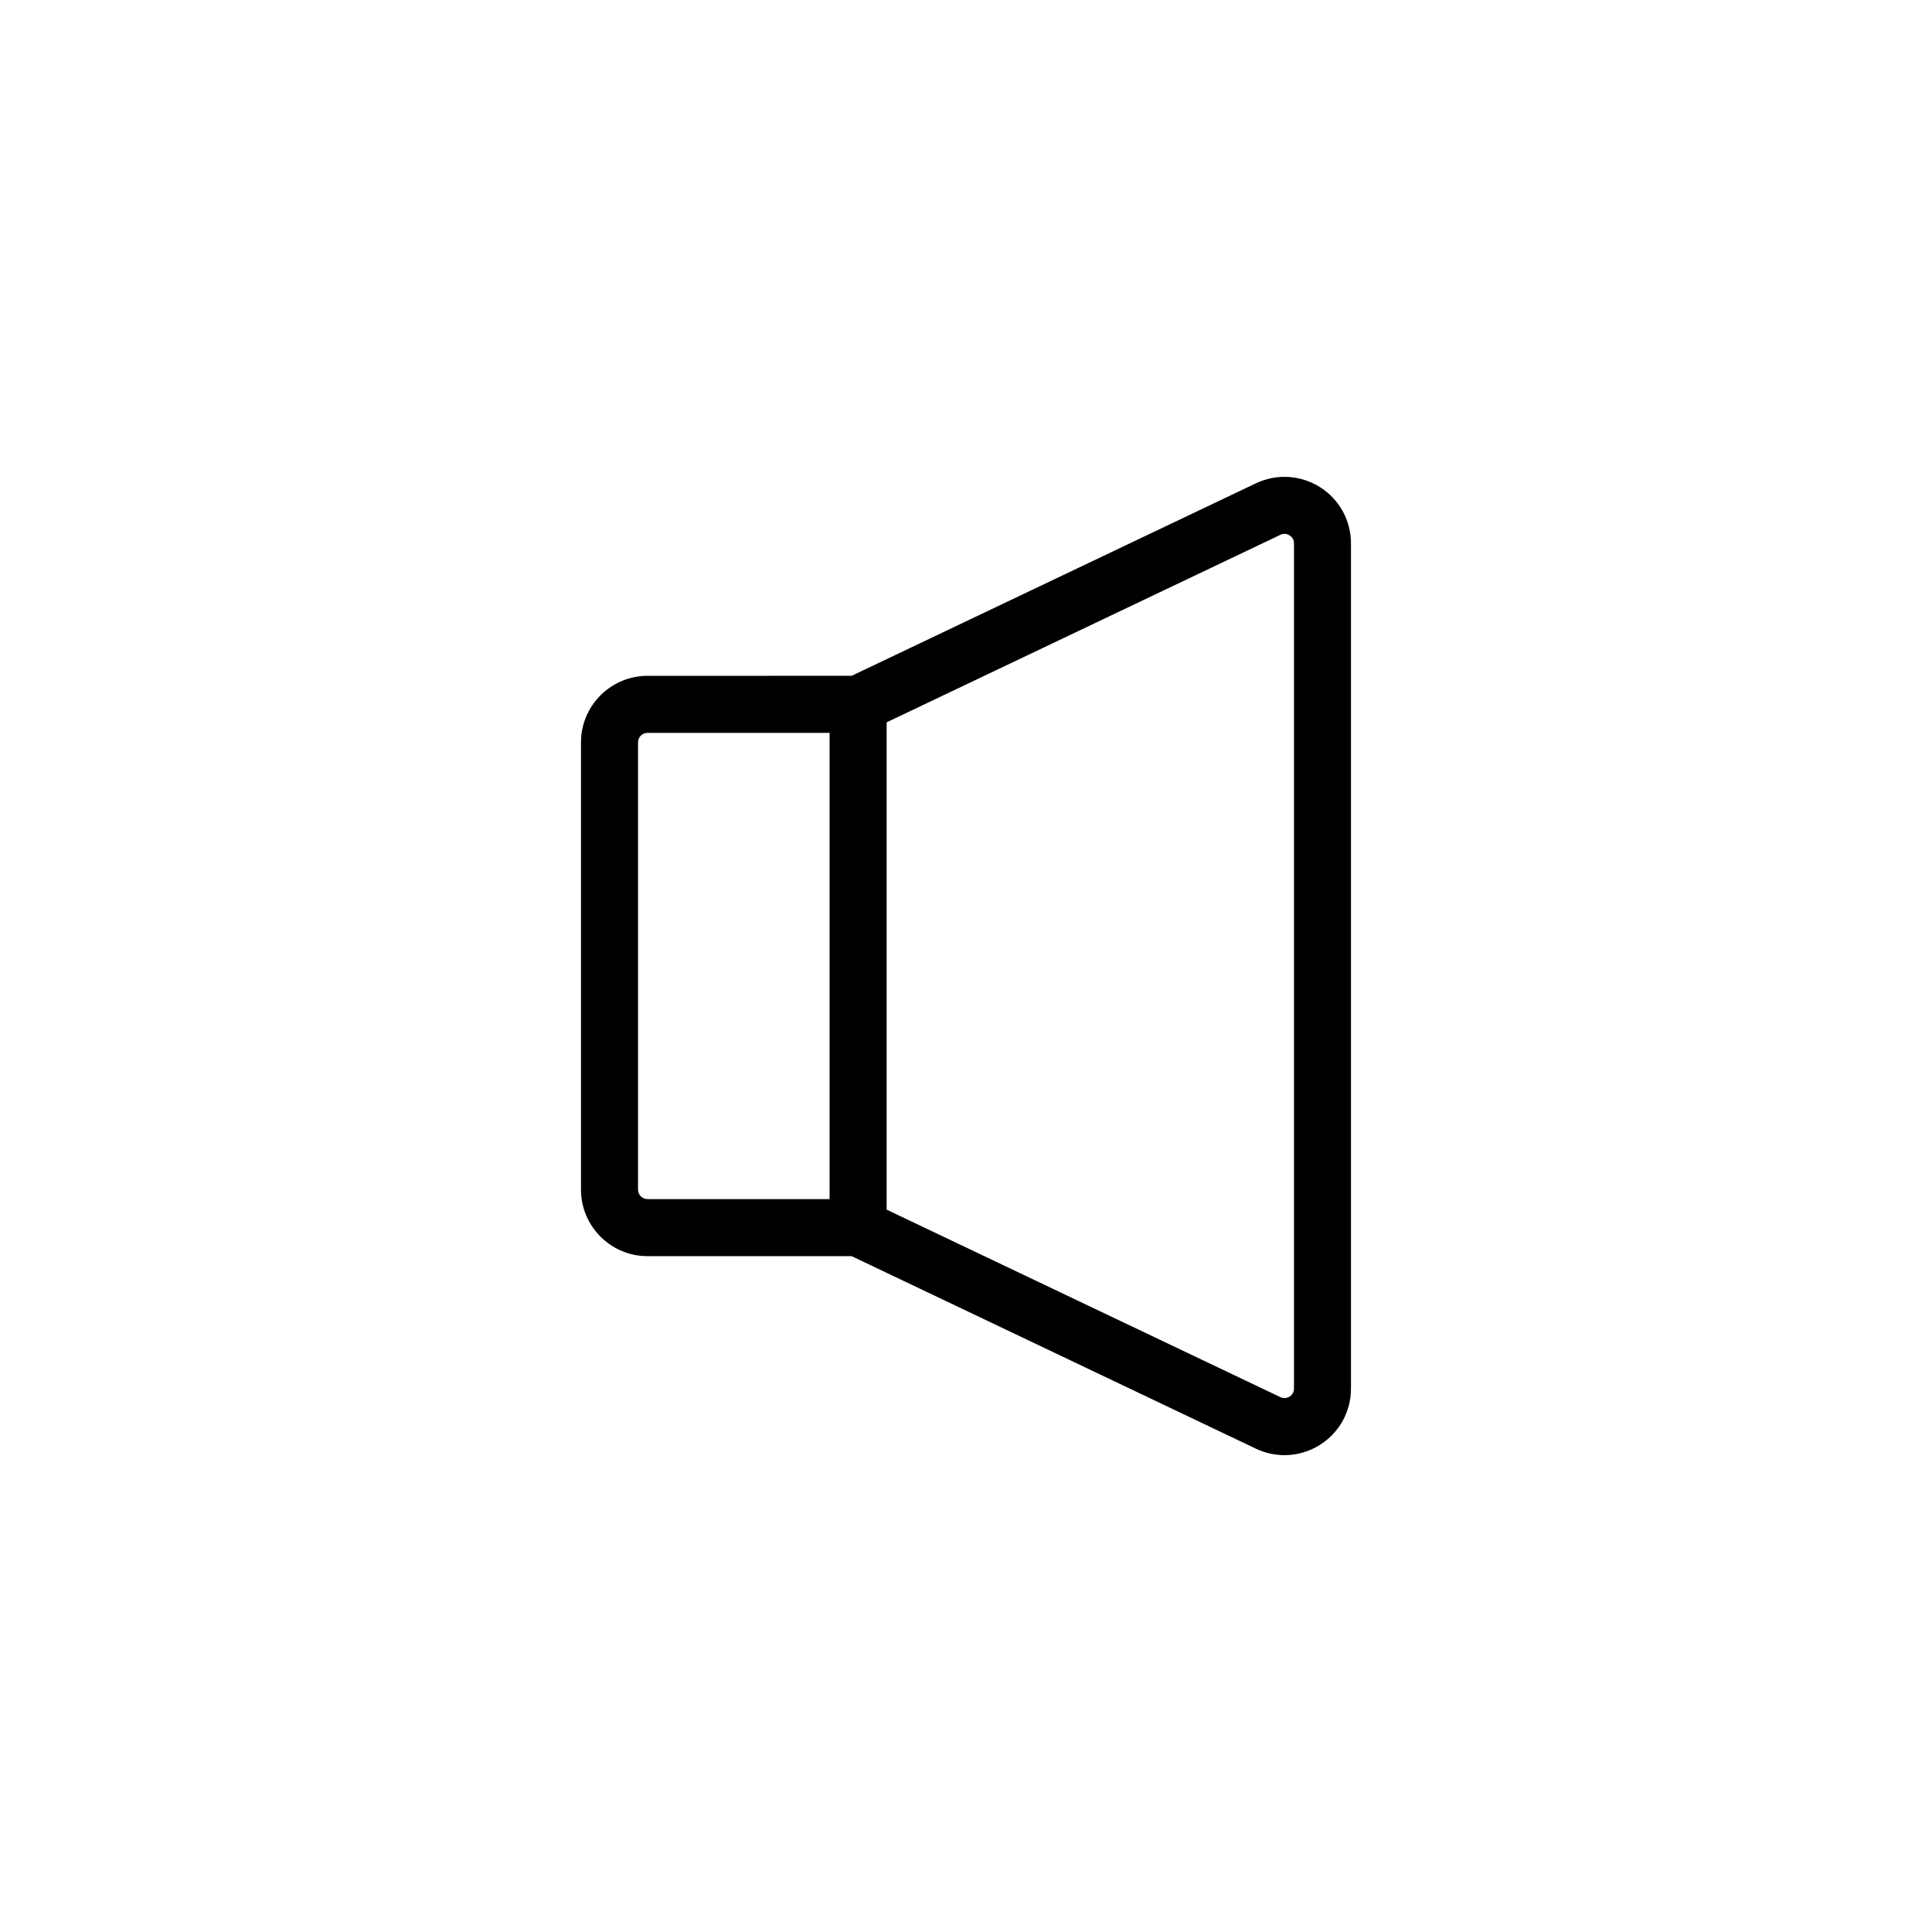 <?xml version="1.0" encoding="UTF-8"?>
<!-- Uploaded to: ICON Repo, www.svgrepo.com, Generator: ICON Repo Mixer Tools -->
<svg fill="#000000" width="800px" height="800px" version="1.1" viewBox="144 144 512 512" xmlns="http://www.w3.org/2000/svg">
 <path d="m493.81 273.1c-5.152-3.25-11.512-3.617-16.992-1.012l-107.12 51.008-54.098 0.004c-9.723 0-17.633 7.91-17.633 17.633v118.53c0 9.723 7.91 17.633 17.633 17.633h54.094l107.12 51.012c2.422 1.152 5.008 1.723 7.59 1.723 3.266 0 6.523-0.914 9.402-2.734 5.144-3.246 8.215-8.82 8.215-14.906v-223.98c0.004-6.09-3.066-11.664-8.211-14.914zm-129.96 188.68h-48.246c-1.391 0-2.519-1.133-2.519-2.519v-118.53c0-1.391 1.129-2.519 2.519-2.519h48.246zm123.07 50.203c0 1.211-0.734 1.855-1.176 2.129-0.438 0.277-1.324 0.664-2.426 0.145l-104.35-49.691v-129.14l104.35-49.691c1.102-0.523 1.988-0.133 2.426 0.145 0.441 0.277 1.176 0.922 1.176 2.129z"/>
</svg>